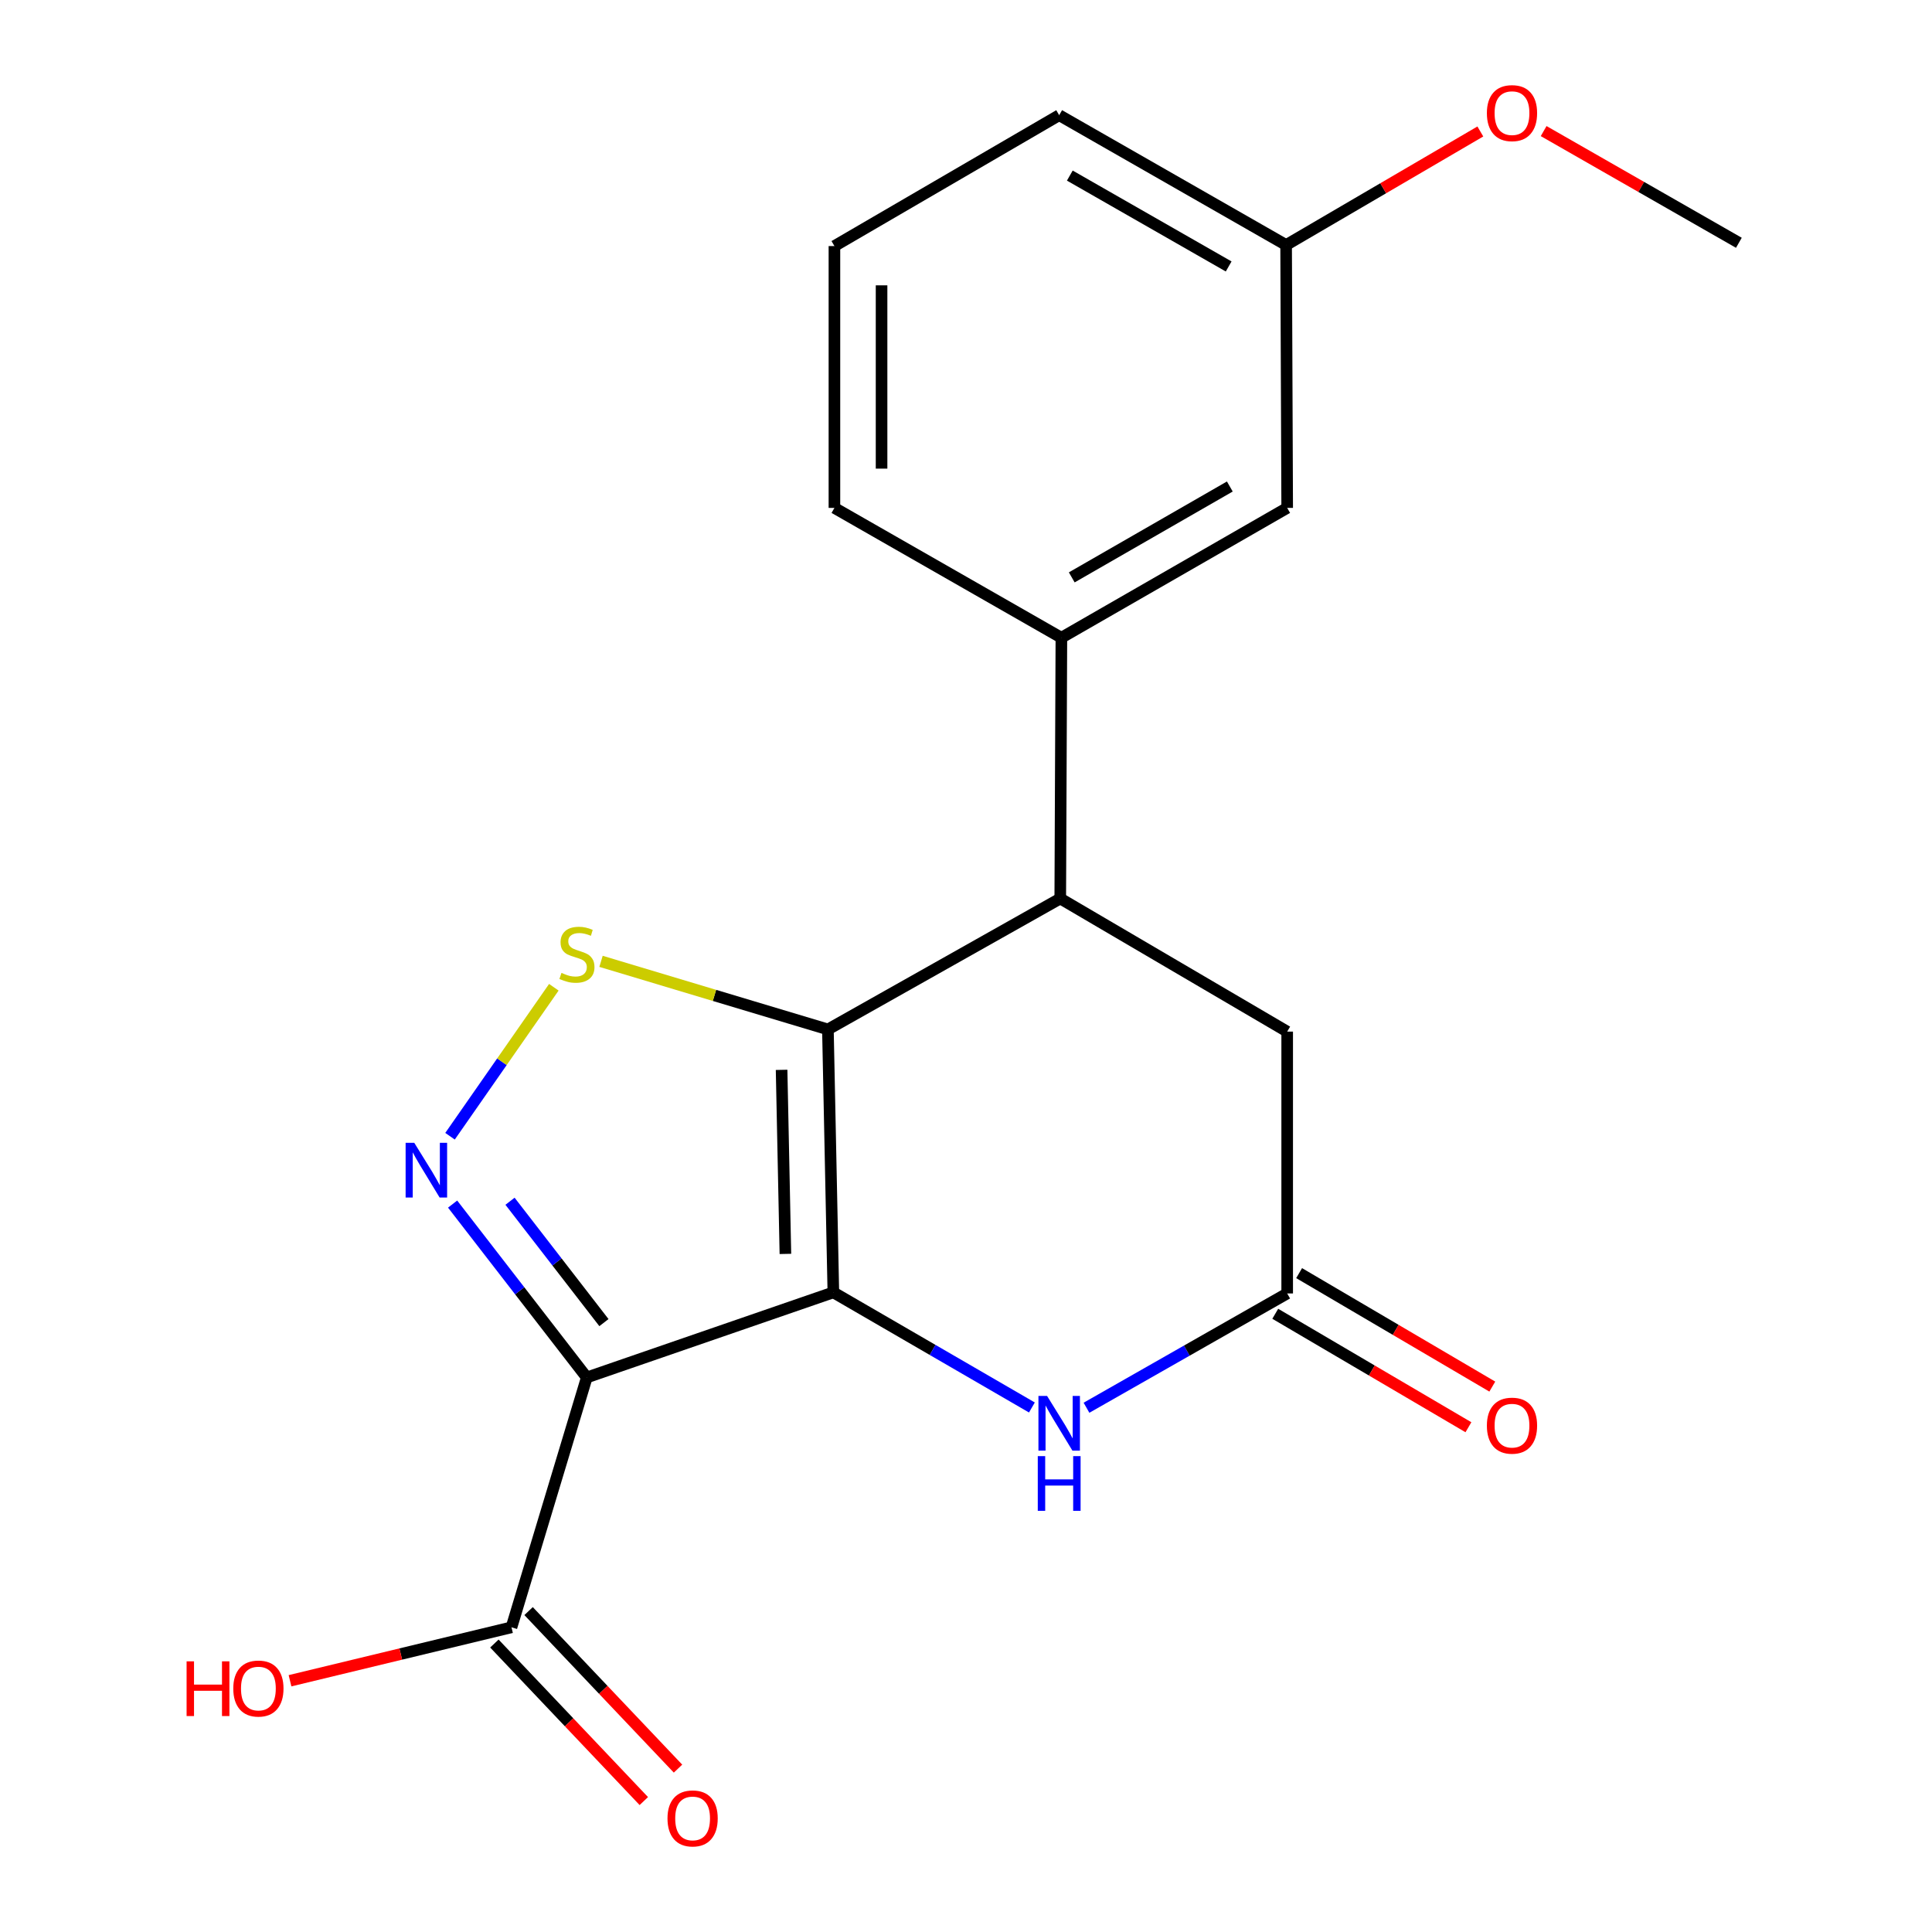 <?xml version='1.0' encoding='iso-8859-1'?>
<svg version='1.1' baseProfile='full'
              xmlns='http://www.w3.org/2000/svg'
                      xmlns:rdkit='http://www.rdkit.org/xml'
                      xmlns:xlink='http://www.w3.org/1999/xlink'
                  xml:space='preserve'
width='1000px' height='1000px' viewBox='0 0 1000 1000'>
<!-- END OF HEADER -->
<rect style='opacity:1.0;fill:#FFFFFF;stroke:none' width='1000' height='1000' x='0' y='0'> </rect>
<path class='bond-0' d='M 431.342,668.932 L 428.522,532.835' style='fill:none;fill-rule:evenodd;stroke:#000000;stroke-width:6px;stroke-linecap:butt;stroke-linejoin:miter;stroke-opacity:1' />
<path class='bond-0' d='M 406.524,649.023 L 404.55,553.755' style='fill:none;fill-rule:evenodd;stroke:#000000;stroke-width:6px;stroke-linecap:butt;stroke-linejoin:miter;stroke-opacity:1' />
<path class='bond-1' d='M 431.342,668.932 L 303.716,712.974' style='fill:none;fill-rule:evenodd;stroke:#000000;stroke-width:6px;stroke-linecap:butt;stroke-linejoin:miter;stroke-opacity:1' />
<path class='bond-4' d='M 431.342,668.932 L 482.727,698.722' style='fill:none;fill-rule:evenodd;stroke:#000000;stroke-width:6px;stroke-linecap:butt;stroke-linejoin:miter;stroke-opacity:1' />
<path class='bond-4' d='M 482.727,698.722 L 534.113,728.512' style='fill:none;fill-rule:evenodd;stroke:#0000FF;stroke-width:6px;stroke-linecap:butt;stroke-linejoin:miter;stroke-opacity:1' />
<path class='bond-3' d='M 428.522,532.835 L 369.806,515.213' style='fill:none;fill-rule:evenodd;stroke:#000000;stroke-width:6px;stroke-linecap:butt;stroke-linejoin:miter;stroke-opacity:1' />
<path class='bond-3' d='M 369.806,515.213 L 311.09,497.592' style='fill:none;fill-rule:evenodd;stroke:#CCCC00;stroke-width:6px;stroke-linecap:butt;stroke-linejoin:miter;stroke-opacity:1' />
<path class='bond-5' d='M 428.522,532.835 L 548.787,465.071' style='fill:none;fill-rule:evenodd;stroke:#000000;stroke-width:6px;stroke-linecap:butt;stroke-linejoin:miter;stroke-opacity:1' />
<path class='bond-2' d='M 303.716,712.974 L 268.993,668.104' style='fill:none;fill-rule:evenodd;stroke:#000000;stroke-width:6px;stroke-linecap:butt;stroke-linejoin:miter;stroke-opacity:1' />
<path class='bond-2' d='M 268.993,668.104 L 234.271,623.234' style='fill:none;fill-rule:evenodd;stroke:#0000FF;stroke-width:6px;stroke-linecap:butt;stroke-linejoin:miter;stroke-opacity:1' />
<path class='bond-2' d='M 312.596,684.58 L 288.29,653.171' style='fill:none;fill-rule:evenodd;stroke:#000000;stroke-width:6px;stroke-linecap:butt;stroke-linejoin:miter;stroke-opacity:1' />
<path class='bond-2' d='M 288.29,653.171 L 263.984,621.762' style='fill:none;fill-rule:evenodd;stroke:#0000FF;stroke-width:6px;stroke-linecap:butt;stroke-linejoin:miter;stroke-opacity:1' />
<path class='bond-7' d='M 303.716,712.974 L 264.744,842.294' style='fill:none;fill-rule:evenodd;stroke:#000000;stroke-width:6px;stroke-linecap:butt;stroke-linejoin:miter;stroke-opacity:1' />
<path class='bond-20' d='M 232.931,588.115 L 259.799,549.558' style='fill:none;fill-rule:evenodd;stroke:#0000FF;stroke-width:6px;stroke-linecap:butt;stroke-linejoin:miter;stroke-opacity:1' />
<path class='bond-20' d='M 259.799,549.558 L 286.667,511.001' style='fill:none;fill-rule:evenodd;stroke:#CCCC00;stroke-width:6px;stroke-linecap:butt;stroke-linejoin:miter;stroke-opacity:1' />
<path class='bond-6' d='M 562.366,728.647 L 614.306,699.067' style='fill:none;fill-rule:evenodd;stroke:#0000FF;stroke-width:6px;stroke-linecap:butt;stroke-linejoin:miter;stroke-opacity:1' />
<path class='bond-6' d='M 614.306,699.067 L 666.245,669.488' style='fill:none;fill-rule:evenodd;stroke:#000000;stroke-width:6px;stroke-linecap:butt;stroke-linejoin:miter;stroke-opacity:1' />
<path class='bond-8' d='M 548.787,465.071 L 549.37,330.085' style='fill:none;fill-rule:evenodd;stroke:#000000;stroke-width:6px;stroke-linecap:butt;stroke-linejoin:miter;stroke-opacity:1' />
<path class='bond-21' d='M 548.787,465.071 L 666.245,533.96' style='fill:none;fill-rule:evenodd;stroke:#000000;stroke-width:6px;stroke-linecap:butt;stroke-linejoin:miter;stroke-opacity:1' />
<path class='bond-9' d='M 666.245,669.488 L 666.245,533.96' style='fill:none;fill-rule:evenodd;stroke:#000000;stroke-width:6px;stroke-linecap:butt;stroke-linejoin:miter;stroke-opacity:1' />
<path class='bond-11' d='M 660.067,680.008 L 710.06,709.373' style='fill:none;fill-rule:evenodd;stroke:#000000;stroke-width:6px;stroke-linecap:butt;stroke-linejoin:miter;stroke-opacity:1' />
<path class='bond-11' d='M 710.06,709.373 L 760.054,738.737' style='fill:none;fill-rule:evenodd;stroke:#FF0000;stroke-width:6px;stroke-linecap:butt;stroke-linejoin:miter;stroke-opacity:1' />
<path class='bond-11' d='M 672.424,658.969 L 722.418,688.333' style='fill:none;fill-rule:evenodd;stroke:#000000;stroke-width:6px;stroke-linecap:butt;stroke-linejoin:miter;stroke-opacity:1' />
<path class='bond-11' d='M 722.418,688.333 L 772.411,717.698' style='fill:none;fill-rule:evenodd;stroke:#FF0000;stroke-width:6px;stroke-linecap:butt;stroke-linejoin:miter;stroke-opacity:1' />
<path class='bond-12' d='M 255.893,850.69 L 294.565,891.459' style='fill:none;fill-rule:evenodd;stroke:#000000;stroke-width:6px;stroke-linecap:butt;stroke-linejoin:miter;stroke-opacity:1' />
<path class='bond-12' d='M 294.565,891.459 L 333.237,932.228' style='fill:none;fill-rule:evenodd;stroke:#FF0000;stroke-width:6px;stroke-linecap:butt;stroke-linejoin:miter;stroke-opacity:1' />
<path class='bond-12' d='M 273.595,833.898 L 312.268,874.667' style='fill:none;fill-rule:evenodd;stroke:#000000;stroke-width:6px;stroke-linecap:butt;stroke-linejoin:miter;stroke-opacity:1' />
<path class='bond-12' d='M 312.268,874.667 L 350.94,915.436' style='fill:none;fill-rule:evenodd;stroke:#FF0000;stroke-width:6px;stroke-linecap:butt;stroke-linejoin:miter;stroke-opacity:1' />
<path class='bond-13' d='M 264.744,842.294 L 207.428,856.125' style='fill:none;fill-rule:evenodd;stroke:#000000;stroke-width:6px;stroke-linecap:butt;stroke-linejoin:miter;stroke-opacity:1' />
<path class='bond-13' d='M 207.428,856.125 L 150.112,869.956' style='fill:none;fill-rule:evenodd;stroke:#FF0000;stroke-width:6px;stroke-linecap:butt;stroke-linejoin:miter;stroke-opacity:1' />
<path class='bond-10' d='M 549.37,330.085 L 666.245,262.89' style='fill:none;fill-rule:evenodd;stroke:#000000;stroke-width:6px;stroke-linecap:butt;stroke-linejoin:miter;stroke-opacity:1' />
<path class='bond-10' d='M 554.739,298.852 L 636.553,251.816' style='fill:none;fill-rule:evenodd;stroke:#000000;stroke-width:6px;stroke-linecap:butt;stroke-linejoin:miter;stroke-opacity:1' />
<path class='bond-15' d='M 549.37,330.085 L 431.897,262.89' style='fill:none;fill-rule:evenodd;stroke:#000000;stroke-width:6px;stroke-linecap:butt;stroke-linejoin:miter;stroke-opacity:1' />
<path class='bond-14' d='M 666.245,262.89 L 665.69,126.819' style='fill:none;fill-rule:evenodd;stroke:#000000;stroke-width:6px;stroke-linecap:butt;stroke-linejoin:miter;stroke-opacity:1' />
<path class='bond-16' d='M 665.69,126.819 L 715.955,97.435' style='fill:none;fill-rule:evenodd;stroke:#000000;stroke-width:6px;stroke-linecap:butt;stroke-linejoin:miter;stroke-opacity:1' />
<path class='bond-16' d='M 715.955,97.435 L 766.22,68.051' style='fill:none;fill-rule:evenodd;stroke:#FF0000;stroke-width:6px;stroke-linecap:butt;stroke-linejoin:miter;stroke-opacity:1' />
<path class='bond-18' d='M 665.69,126.819 L 548.231,59.625' style='fill:none;fill-rule:evenodd;stroke:#000000;stroke-width:6px;stroke-linecap:butt;stroke-linejoin:miter;stroke-opacity:1' />
<path class='bond-18' d='M 635.955,137.919 L 553.734,90.883' style='fill:none;fill-rule:evenodd;stroke:#000000;stroke-width:6px;stroke-linecap:butt;stroke-linejoin:miter;stroke-opacity:1' />
<path class='bond-17' d='M 431.897,262.89 L 431.897,127.362' style='fill:none;fill-rule:evenodd;stroke:#000000;stroke-width:6px;stroke-linecap:butt;stroke-linejoin:miter;stroke-opacity:1' />
<path class='bond-17' d='M 456.297,242.561 L 456.297,147.691' style='fill:none;fill-rule:evenodd;stroke:#000000;stroke-width:6px;stroke-linecap:butt;stroke-linejoin:miter;stroke-opacity:1' />
<path class='bond-19' d='M 798.989,67.847 L 849.513,96.757' style='fill:none;fill-rule:evenodd;stroke:#FF0000;stroke-width:6px;stroke-linecap:butt;stroke-linejoin:miter;stroke-opacity:1' />
<path class='bond-19' d='M 849.513,96.757 L 900.038,125.667' style='fill:none;fill-rule:evenodd;stroke:#000000;stroke-width:6px;stroke-linecap:butt;stroke-linejoin:miter;stroke-opacity:1' />
<path class='bond-22' d='M 431.897,127.362 L 548.231,59.625' style='fill:none;fill-rule:evenodd;stroke:#000000;stroke-width:6px;stroke-linecap:butt;stroke-linejoin:miter;stroke-opacity:1' />
<path  class='atom-3' d='M 214.428 591.522
L 223.708 606.522
Q 224.628 608.002, 226.108 610.682
Q 227.588 613.362, 227.668 613.522
L 227.668 591.522
L 231.428 591.522
L 231.428 619.842
L 227.548 619.842
L 217.588 603.442
Q 216.428 601.522, 215.188 599.322
Q 213.988 597.122, 213.628 596.442
L 213.628 619.842
L 209.948 619.842
L 209.948 591.522
L 214.428 591.522
' fill='#0000FF'/>
<path  class='atom-4' d='M 290.619 503.569
Q 290.939 503.689, 292.259 504.249
Q 293.579 504.809, 295.019 505.169
Q 296.499 505.489, 297.939 505.489
Q 300.619 505.489, 302.179 504.209
Q 303.739 502.889, 303.739 500.609
Q 303.739 499.049, 302.939 498.089
Q 302.179 497.129, 300.979 496.609
Q 299.779 496.089, 297.779 495.489
Q 295.259 494.729, 293.739 494.009
Q 292.259 493.289, 291.179 491.769
Q 290.139 490.249, 290.139 487.689
Q 290.139 484.129, 292.539 481.929
Q 294.979 479.729, 299.779 479.729
Q 303.059 479.729, 306.779 481.289
L 305.859 484.369
Q 302.459 482.969, 299.899 482.969
Q 297.139 482.969, 295.619 484.129
Q 294.099 485.249, 294.139 487.209
Q 294.139 488.729, 294.899 489.649
Q 295.699 490.569, 296.819 491.089
Q 297.979 491.609, 299.899 492.209
Q 302.459 493.009, 303.979 493.809
Q 305.499 494.609, 306.579 496.249
Q 307.699 497.849, 307.699 500.609
Q 307.699 504.529, 305.059 506.649
Q 302.459 508.729, 298.099 508.729
Q 295.579 508.729, 293.659 508.169
Q 291.779 507.649, 289.539 506.729
L 290.619 503.569
' fill='#CCCC00'/>
<path  class='atom-5' d='M 541.971 722.537
L 551.251 737.537
Q 552.171 739.017, 553.651 741.697
Q 555.131 744.377, 555.211 744.537
L 555.211 722.537
L 558.971 722.537
L 558.971 750.857
L 555.091 750.857
L 545.131 734.457
Q 543.971 732.537, 542.731 730.337
Q 541.531 728.137, 541.171 727.457
L 541.171 750.857
L 537.491 750.857
L 537.491 722.537
L 541.971 722.537
' fill='#0000FF'/>
<path  class='atom-5' d='M 537.151 753.689
L 540.991 753.689
L 540.991 765.729
L 555.471 765.729
L 555.471 753.689
L 559.311 753.689
L 559.311 782.009
L 555.471 782.009
L 555.471 768.929
L 540.991 768.929
L 540.991 782.009
L 537.151 782.009
L 537.151 753.689
' fill='#0000FF'/>
<path  class='atom-12' d='M 769.606 737.915
Q 769.606 731.115, 772.966 727.315
Q 776.326 723.515, 782.606 723.515
Q 788.886 723.515, 792.246 727.315
Q 795.606 731.115, 795.606 737.915
Q 795.606 744.795, 792.206 748.715
Q 788.806 752.595, 782.606 752.595
Q 776.366 752.595, 772.966 748.715
Q 769.606 744.835, 769.606 737.915
M 782.606 749.395
Q 786.926 749.395, 789.246 746.515
Q 791.606 743.595, 791.606 737.915
Q 791.606 732.355, 789.246 729.555
Q 786.926 726.715, 782.606 726.715
Q 778.286 726.715, 775.926 729.515
Q 773.606 732.315, 773.606 737.915
Q 773.606 743.635, 775.926 746.515
Q 778.286 749.395, 782.606 749.395
' fill='#FF0000'/>
<path  class='atom-13' d='M 345.494 941.208
Q 345.494 934.408, 348.854 930.608
Q 352.214 926.808, 358.494 926.808
Q 364.774 926.808, 368.134 930.608
Q 371.494 934.408, 371.494 941.208
Q 371.494 948.088, 368.094 952.008
Q 364.694 955.888, 358.494 955.888
Q 352.254 955.888, 348.854 952.008
Q 345.494 948.128, 345.494 941.208
M 358.494 952.688
Q 362.814 952.688, 365.134 949.808
Q 367.494 946.888, 367.494 941.208
Q 367.494 935.648, 365.134 932.848
Q 362.814 930.008, 358.494 930.008
Q 354.174 930.008, 351.814 932.808
Q 349.494 935.608, 349.494 941.208
Q 349.494 946.928, 351.814 949.808
Q 354.174 952.688, 358.494 952.688
' fill='#FF0000'/>
<path  class='atom-14' d='M 96.583 859.906
L 100.423 859.906
L 100.423 871.946
L 114.903 871.946
L 114.903 859.906
L 118.743 859.906
L 118.743 888.226
L 114.903 888.226
L 114.903 875.146
L 100.423 875.146
L 100.423 888.226
L 96.583 888.226
L 96.583 859.906
' fill='#FF0000'/>
<path  class='atom-14' d='M 120.743 873.986
Q 120.743 867.186, 124.103 863.386
Q 127.463 859.586, 133.743 859.586
Q 140.023 859.586, 143.383 863.386
Q 146.743 867.186, 146.743 873.986
Q 146.743 880.866, 143.343 884.786
Q 139.943 888.666, 133.743 888.666
Q 127.503 888.666, 124.103 884.786
Q 120.743 880.906, 120.743 873.986
M 133.743 885.466
Q 138.063 885.466, 140.383 882.586
Q 142.743 879.666, 142.743 873.986
Q 142.743 868.426, 140.383 865.626
Q 138.063 862.786, 133.743 862.786
Q 129.423 862.786, 127.063 865.586
Q 124.743 868.386, 124.743 873.986
Q 124.743 879.706, 127.063 882.586
Q 129.423 885.466, 133.743 885.466
' fill='#FF0000'/>
<path  class='atom-17' d='M 769.606 58.552
Q 769.606 51.752, 772.966 47.952
Q 776.326 44.152, 782.606 44.152
Q 788.886 44.152, 792.246 47.952
Q 795.606 51.752, 795.606 58.552
Q 795.606 65.432, 792.206 69.352
Q 788.806 73.232, 782.606 73.232
Q 776.366 73.232, 772.966 69.352
Q 769.606 65.472, 769.606 58.552
M 782.606 70.032
Q 786.926 70.032, 789.246 67.152
Q 791.606 64.232, 791.606 58.552
Q 791.606 52.992, 789.246 50.192
Q 786.926 47.352, 782.606 47.352
Q 778.286 47.352, 775.926 50.152
Q 773.606 52.952, 773.606 58.552
Q 773.606 64.272, 775.926 67.152
Q 778.286 70.032, 782.606 70.032
' fill='#FF0000'/>
</svg>
